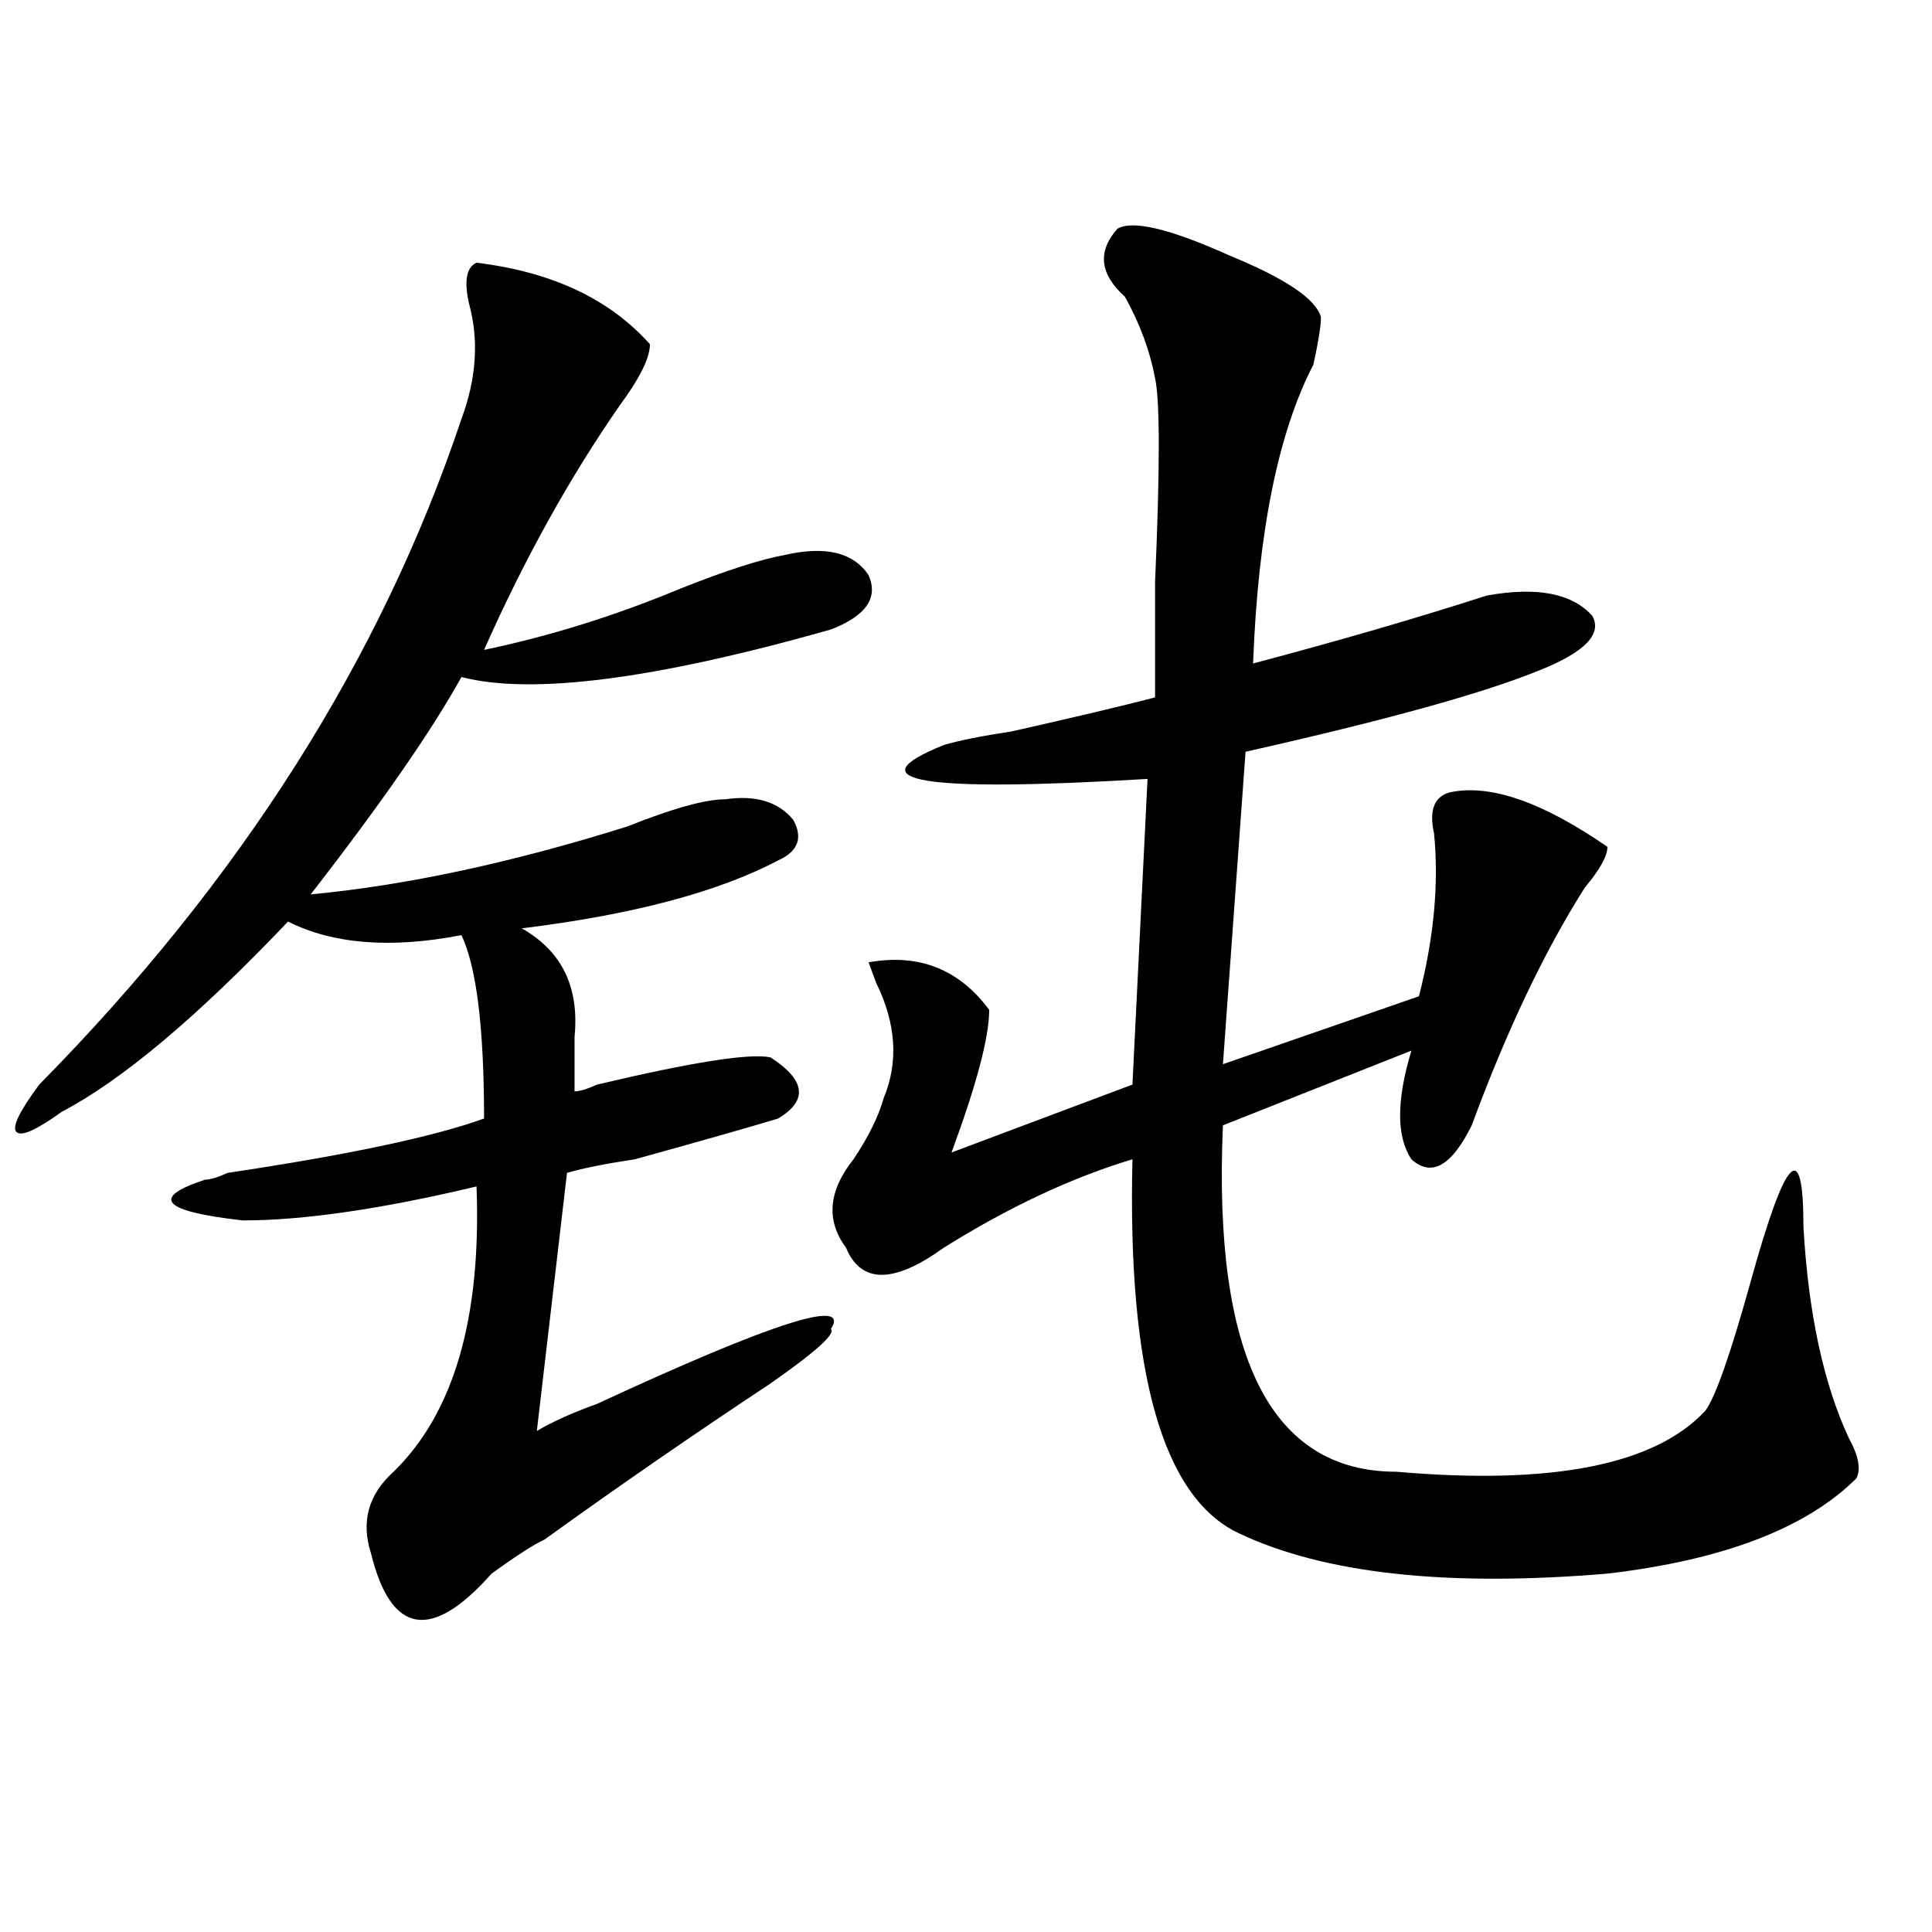 <?xml version="1.0" encoding="utf-8"?>
<!-- Generator: Adobe Illustrator 16.0.0, SVG Export Plug-In . SVG Version: 6.00 Build 0)  -->
<!DOCTYPE svg PUBLIC "-//W3C//DTD SVG 1.1//EN" "http://www.w3.org/Graphics/SVG/1.1/DTD/svg11.dtd">
<svg version="1.1" id="图层_1" xmlns="http://www.w3.org/2000/svg" xmlns:xlink="http://www.w3.org/1999/xlink" x="0px" y="0px"
	 width="1000px" height="1000px" viewBox="0 0 1000 1000" enable-background="new 0 0 1000 1000" xml:space="preserve">
<path d="M246.652,135.984c39.023,4.725,68.9,18.787,89.754,42.188c0,7.031-5.244,17.578-15.609,31.641
	c-26.036,37.519-49.45,79.706-70.242,126.563c33.779-7.031,67.62-17.578,101.461-31.641c23.414-9.338,41.584-15.216,54.633-17.578
	c20.792-4.669,35.121-1.153,42.926,10.547c5.183,11.756-1.342,21.094-19.512,28.125c-91.096,25.818-154.813,34.003-191.215,24.609
	c-15.609,28.125-41.646,65.644-78.047,112.5c49.389-4.669,104.021-16.369,163.898-35.156c23.414-9.338,40.304-14.063,50.73-14.063
	c15.609-2.307,27.316,1.209,35.121,10.547c5.183,9.394,2.561,16.425-7.805,21.094c-31.219,16.425-75.486,28.125-132.68,35.156
	c20.792,11.756,29.877,30.487,27.316,56.25c0,11.756,0,21.094,0,28.125c2.561,0,6.463-1.153,11.707-3.516
	c49.389-11.7,79.327-16.369,89.754-14.063c18.17,11.756,19.512,22.303,3.902,31.641c-15.609,4.725-40.365,11.756-74.145,21.094
	c-15.609,2.362-27.316,4.725-35.121,7.031l-15.609,133.594c7.805-4.669,18.17-9.338,31.219-14.063
	c91.034-42.188,131.338-55.041,120.973-38.672c2.561,2.362-7.805,11.756-31.219,28.125c-39.023,25.818-78.047,52.734-117.07,80.859
	c-5.244,2.362-14.329,8.185-27.316,17.578c-31.219,35.156-52.072,31.641-62.438-10.547c-5.244-16.369-1.342-30.432,11.707-42.188
	c31.219-30.432,45.486-79.65,42.926-147.656c-49.45,11.756-89.754,17.578-120.973,17.578c-41.646-4.669-48.17-11.7-19.512-21.094
	c2.561,0,6.463-1.153,11.707-3.516c62.438-9.338,106.644-18.731,132.68-28.125c0-46.856-3.902-78.497-11.707-94.922
	c-36.463,7.031-66.34,4.725-89.754-7.031c-46.828,49.219-85.852,82.068-117.07,98.438c-13.049,9.394-20.854,12.909-23.414,10.547
	c-2.622-2.307,1.28-10.547,11.707-24.609C124.338,455.906,197.202,341.1,238.848,216.844c7.805-21.094,9.085-40.979,3.902-59.766
	C240.128,145.378,241.408,138.347,246.652,135.984z M578.352,118.406c7.805-4.669,27.316,0,58.535,14.063
	c28.597,11.756,44.206,22.303,46.828,31.641c0,4.725-1.342,12.909-3.902,24.609c-18.231,35.156-28.658,86.737-31.219,154.688
	c44.206-11.7,84.51-23.4,120.973-35.156c25.975-4.669,44.206-1.153,54.633,10.547c5.183,9.394-3.902,18.787-27.316,28.125
	c-28.658,11.756-79.389,25.818-152.191,42.188l-11.707,161.719l101.461-35.156c7.805-30.432,10.365-58.557,7.805-84.375
	c-2.622-11.7,0-18.731,7.805-21.094c20.792-4.669,48.108,4.725,81.949,28.125c0,4.725-3.902,11.756-11.707,21.094
	c-20.854,32.85-40.365,73.828-58.535,123.047c-10.427,21.094-20.854,26.972-31.219,17.578c-7.805-11.7-7.805-30.432,0-56.25
	l-97.559,38.672C627.74,702,657.679,761.766,722.738,761.766c80.607,7.031,133.96-3.516,159.996-31.641
	c5.183-7.031,12.987-29.278,23.414-66.797c18.17-65.588,27.316-74.981,27.316-28.125c2.561,44.55,10.365,80.859,23.414,108.984
	c5.183,9.394,6.463,16.425,3.902,21.094c-26.036,25.818-68.962,42.188-128.777,49.219c-83.291,7.031-147.009,0-191.215-21.094
	c-39.023-18.731-57.255-83.166-54.633-193.359c-31.219,9.394-63.779,24.609-97.559,45.703c-26.036,18.787-42.926,18.787-50.73,0
	c-10.427-14.063-9.146-29.278,3.902-45.703c7.805-11.7,12.987-22.247,15.609-31.641c7.805-18.731,6.463-38.672-3.902-59.766
	l-3.902-10.547c25.975-4.669,46.828,3.516,62.438,24.609c0,14.063-6.524,38.672-19.512,73.828l93.656-35.156l7.805-158.203
	c-117.07,7.031-152.191,1.209-105.363-17.578c7.805-2.307,19.512-4.669,35.121-7.031c31.219-7.031,55.913-12.854,74.145-17.578
	c0-11.7,0-31.641,0-59.766c2.561-58.557,2.561-93.713,0-105.469c-2.622-14.063-7.805-28.125-15.609-42.188
	C569.205,141.862,567.925,130.162,578.352,118.406z"/>
</svg>
